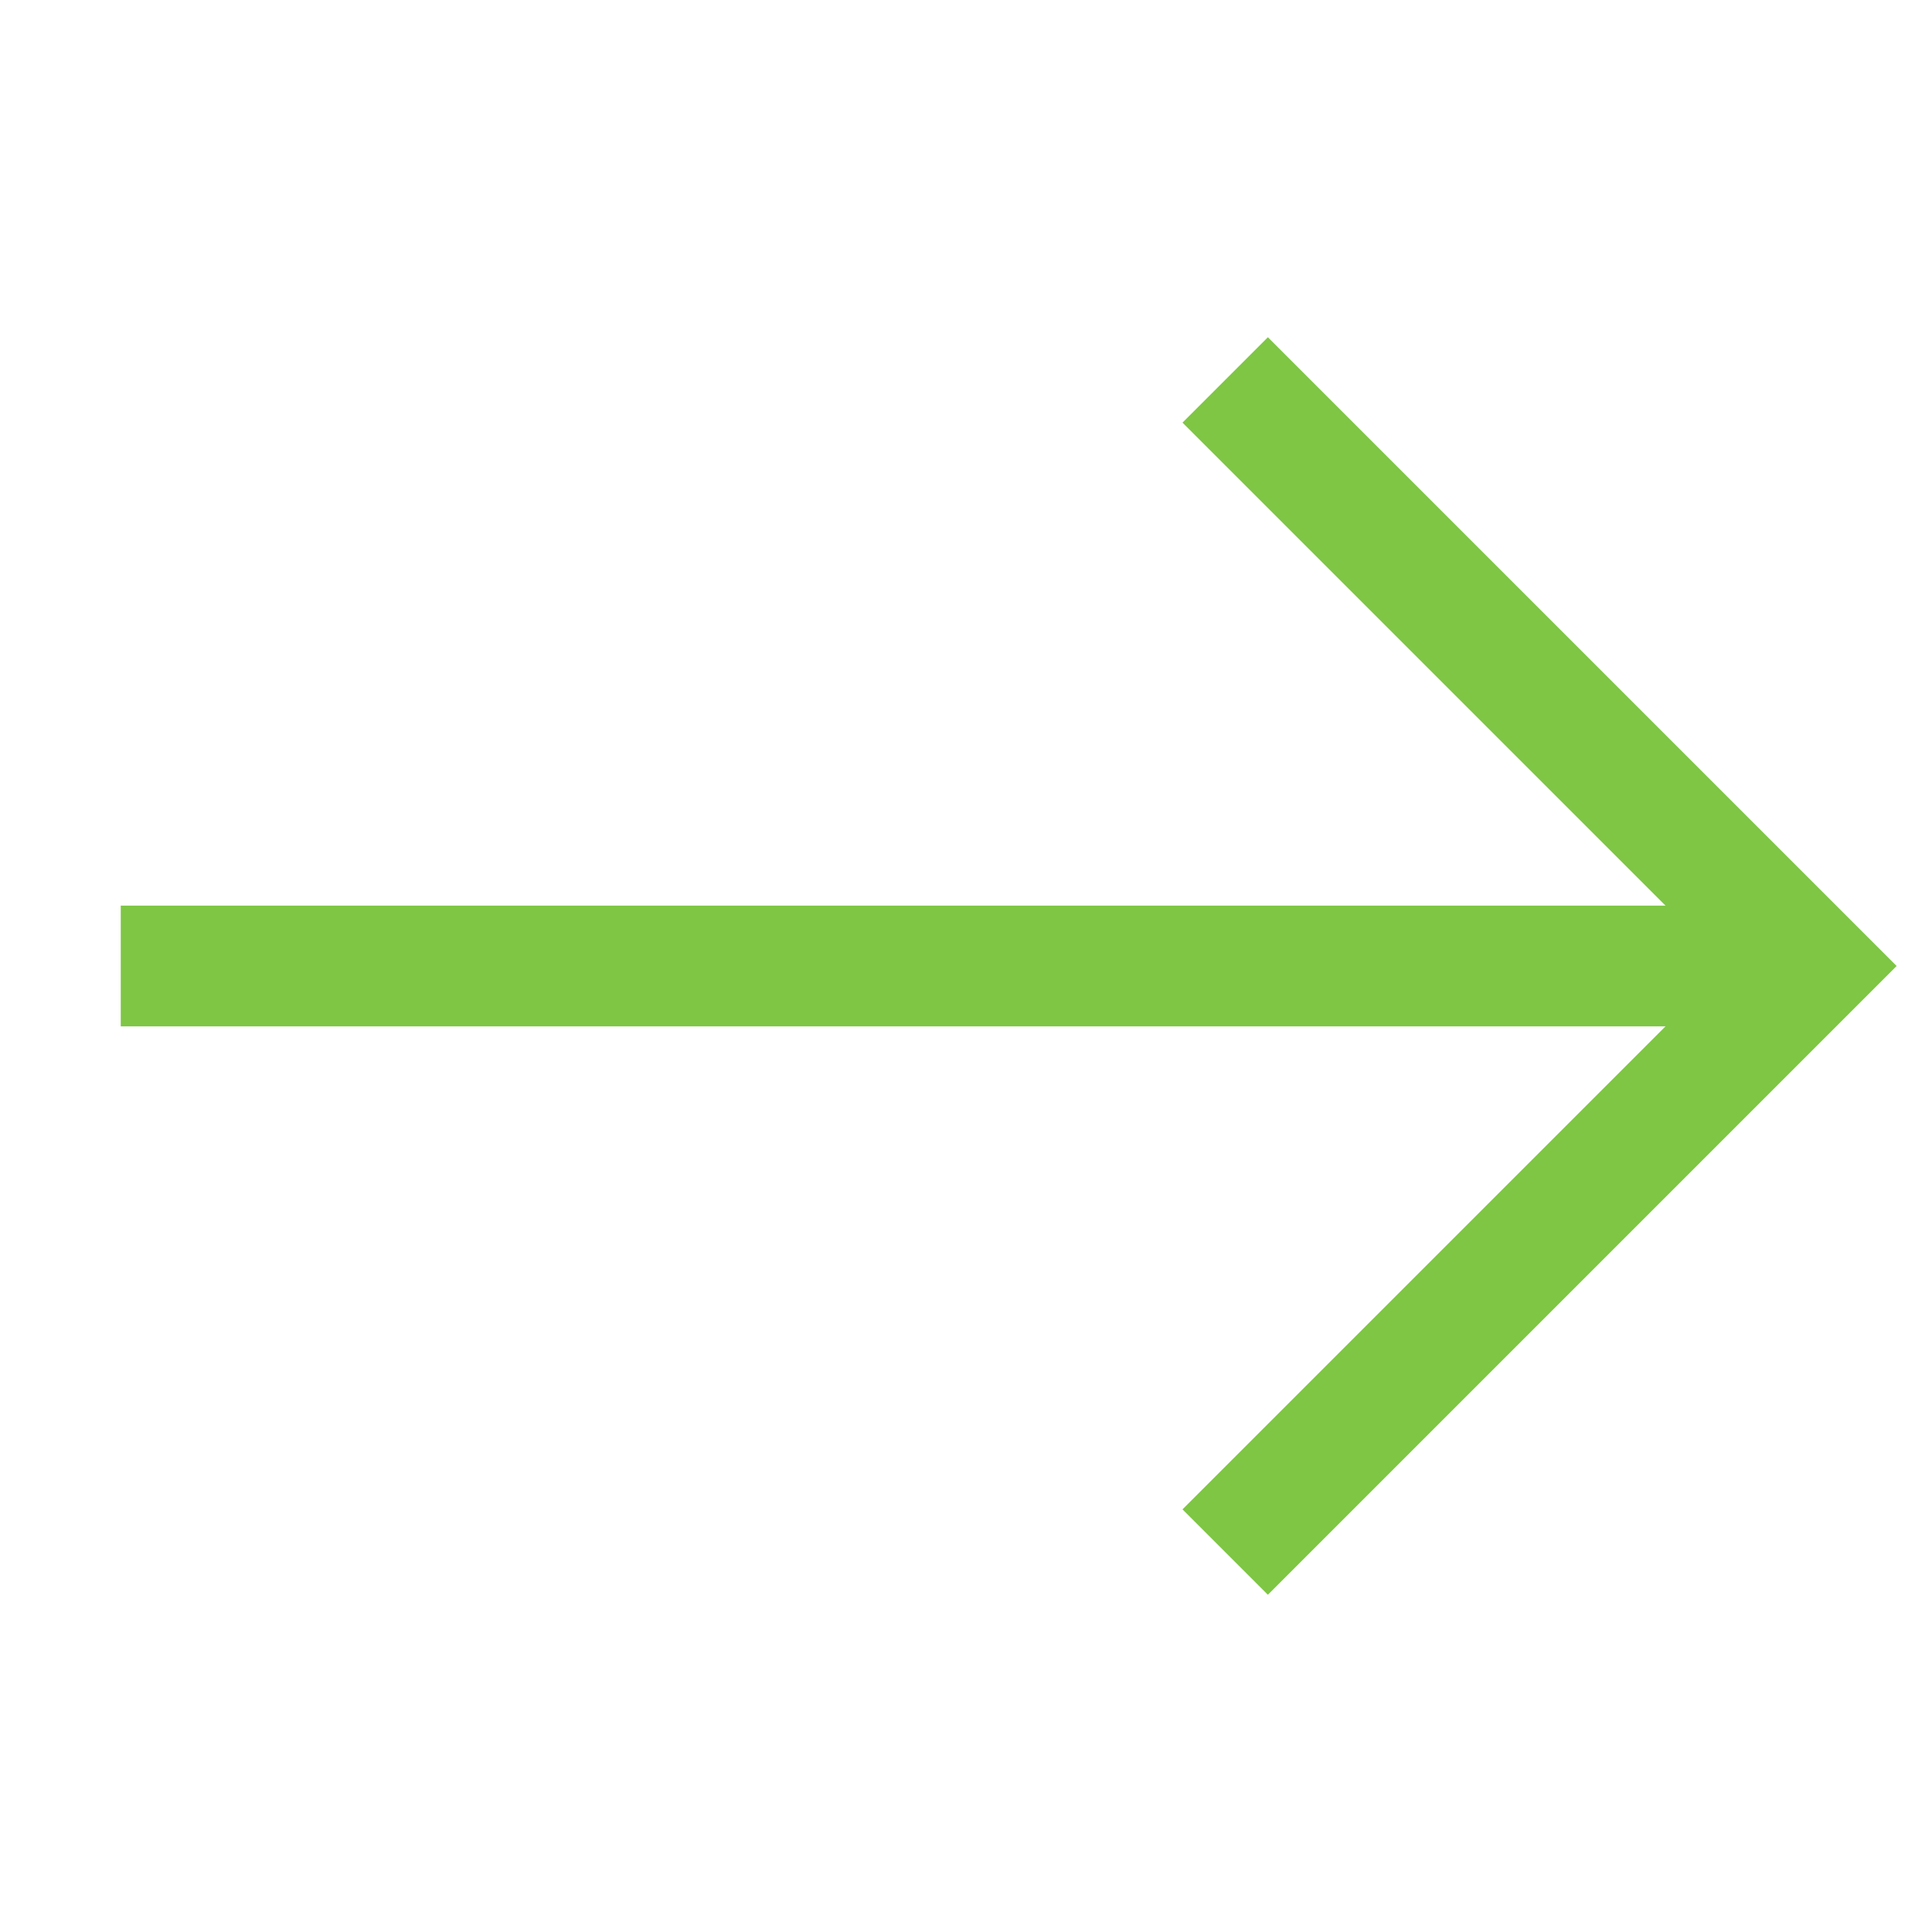 <svg width="32" height="32" viewBox="0 0 32 32" fill="none" xmlns="http://www.w3.org/2000/svg">
<path d="M2 16H30" stroke="#7EC644" stroke-width="2" stroke-miterlimit="10"/>
<path d="M21 7L30 16L21 25" stroke="#7EC644" stroke-width="2" stroke-miterlimit="10" stroke-linecap="square"/>
</svg>
